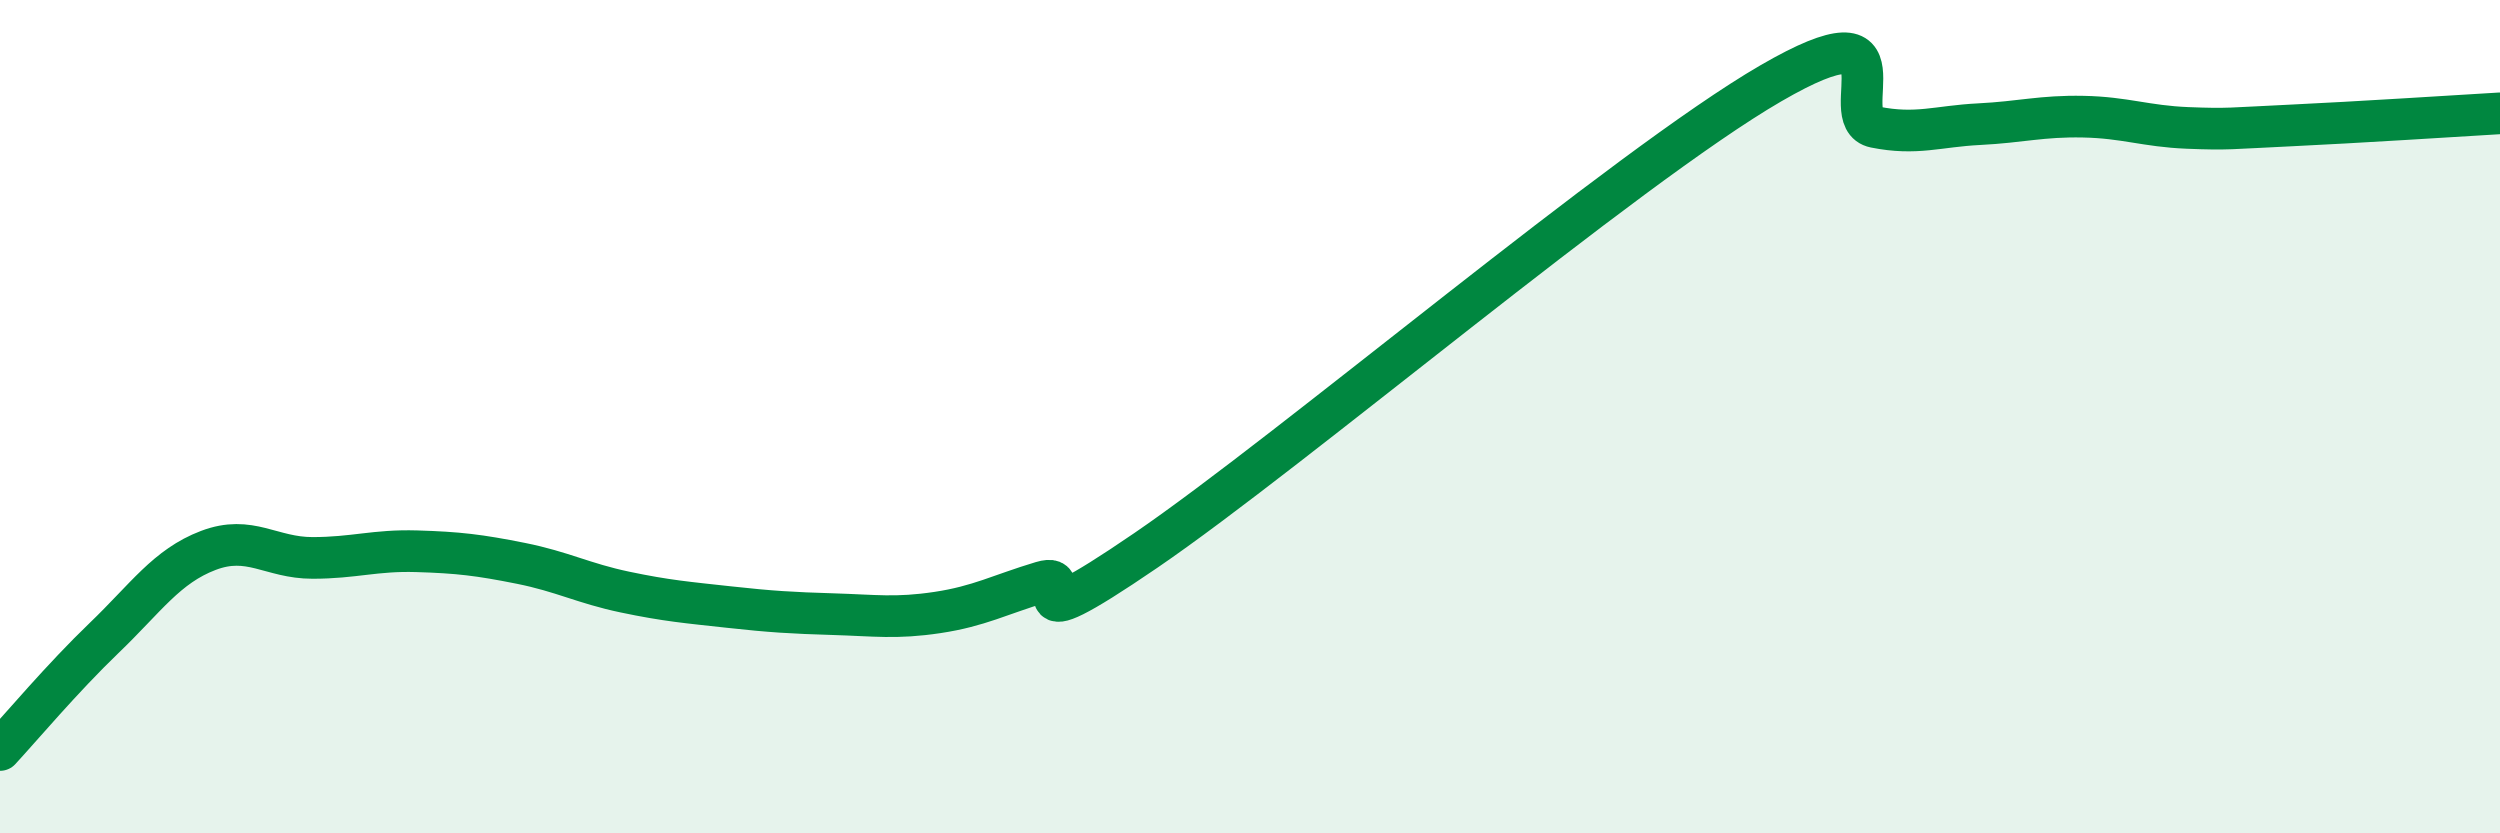 
    <svg width="60" height="20" viewBox="0 0 60 20" xmlns="http://www.w3.org/2000/svg">
      <path
        d="M 0,18 C 0.5,17.46 1.5,16.27 2.5,15.31 C 3.5,14.35 4,13.59 5,13.21 C 6,12.83 6.5,13.39 7.5,13.39 C 8.5,13.39 9,13.2 10,13.23 C 11,13.26 11.5,13.32 12.5,13.52 C 13.5,13.72 14,14 15,14.21 C 16,14.42 16.5,14.46 17.5,14.57 C 18.5,14.68 19,14.71 20,14.74 C 21,14.77 21.5,14.85 22.5,14.7 C 23.5,14.55 24,14.27 25,13.97 C 26,13.67 24,15.6 27.5,13.21 C 31,10.82 39,4.03 42.5,2 C 46,-0.03 44,2.85 45,3.05 C 46,3.25 46.5,3.03 47.5,2.98 C 48.5,2.93 49,2.78 50,2.8 C 51,2.82 51.5,3.03 52.5,3.07 C 53.5,3.11 53.5,3.08 55,3.01 C 56.5,2.94 59,2.78 60,2.72L60 20L0 20Z"
        fill="#008740"
        opacity="0.1"
        stroke-linecap="round"
        stroke-linejoin="round"
      />
      <path
        d="M 0,18 C 0.5,17.46 1.5,16.27 2.5,15.31 C 3.5,14.35 4,13.59 5,13.21 C 6,12.83 6.5,13.39 7.5,13.39 C 8.5,13.39 9,13.2 10,13.23 C 11,13.26 11.5,13.32 12.5,13.52 C 13.5,13.72 14,14 15,14.21 C 16,14.42 16.5,14.46 17.5,14.57 C 18.5,14.68 19,14.71 20,14.74 C 21,14.77 21.5,14.85 22.5,14.7 C 23.5,14.55 24,14.27 25,13.97 C 26,13.67 24,15.6 27.5,13.21 C 31,10.82 39,4.03 42.5,2 C 46,-0.03 44,2.85 45,3.05 C 46,3.25 46.5,3.03 47.5,2.98 C 48.5,2.93 49,2.78 50,2.8 C 51,2.82 51.5,3.03 52.5,3.07 C 53.5,3.11 53.5,3.08 55,3.01 C 56.5,2.94 59,2.78 60,2.72"
        stroke="#008740"
        stroke-width="1"
        fill="none"
        stroke-linecap="round"
        stroke-linejoin="round"
      />
    </svg>
  